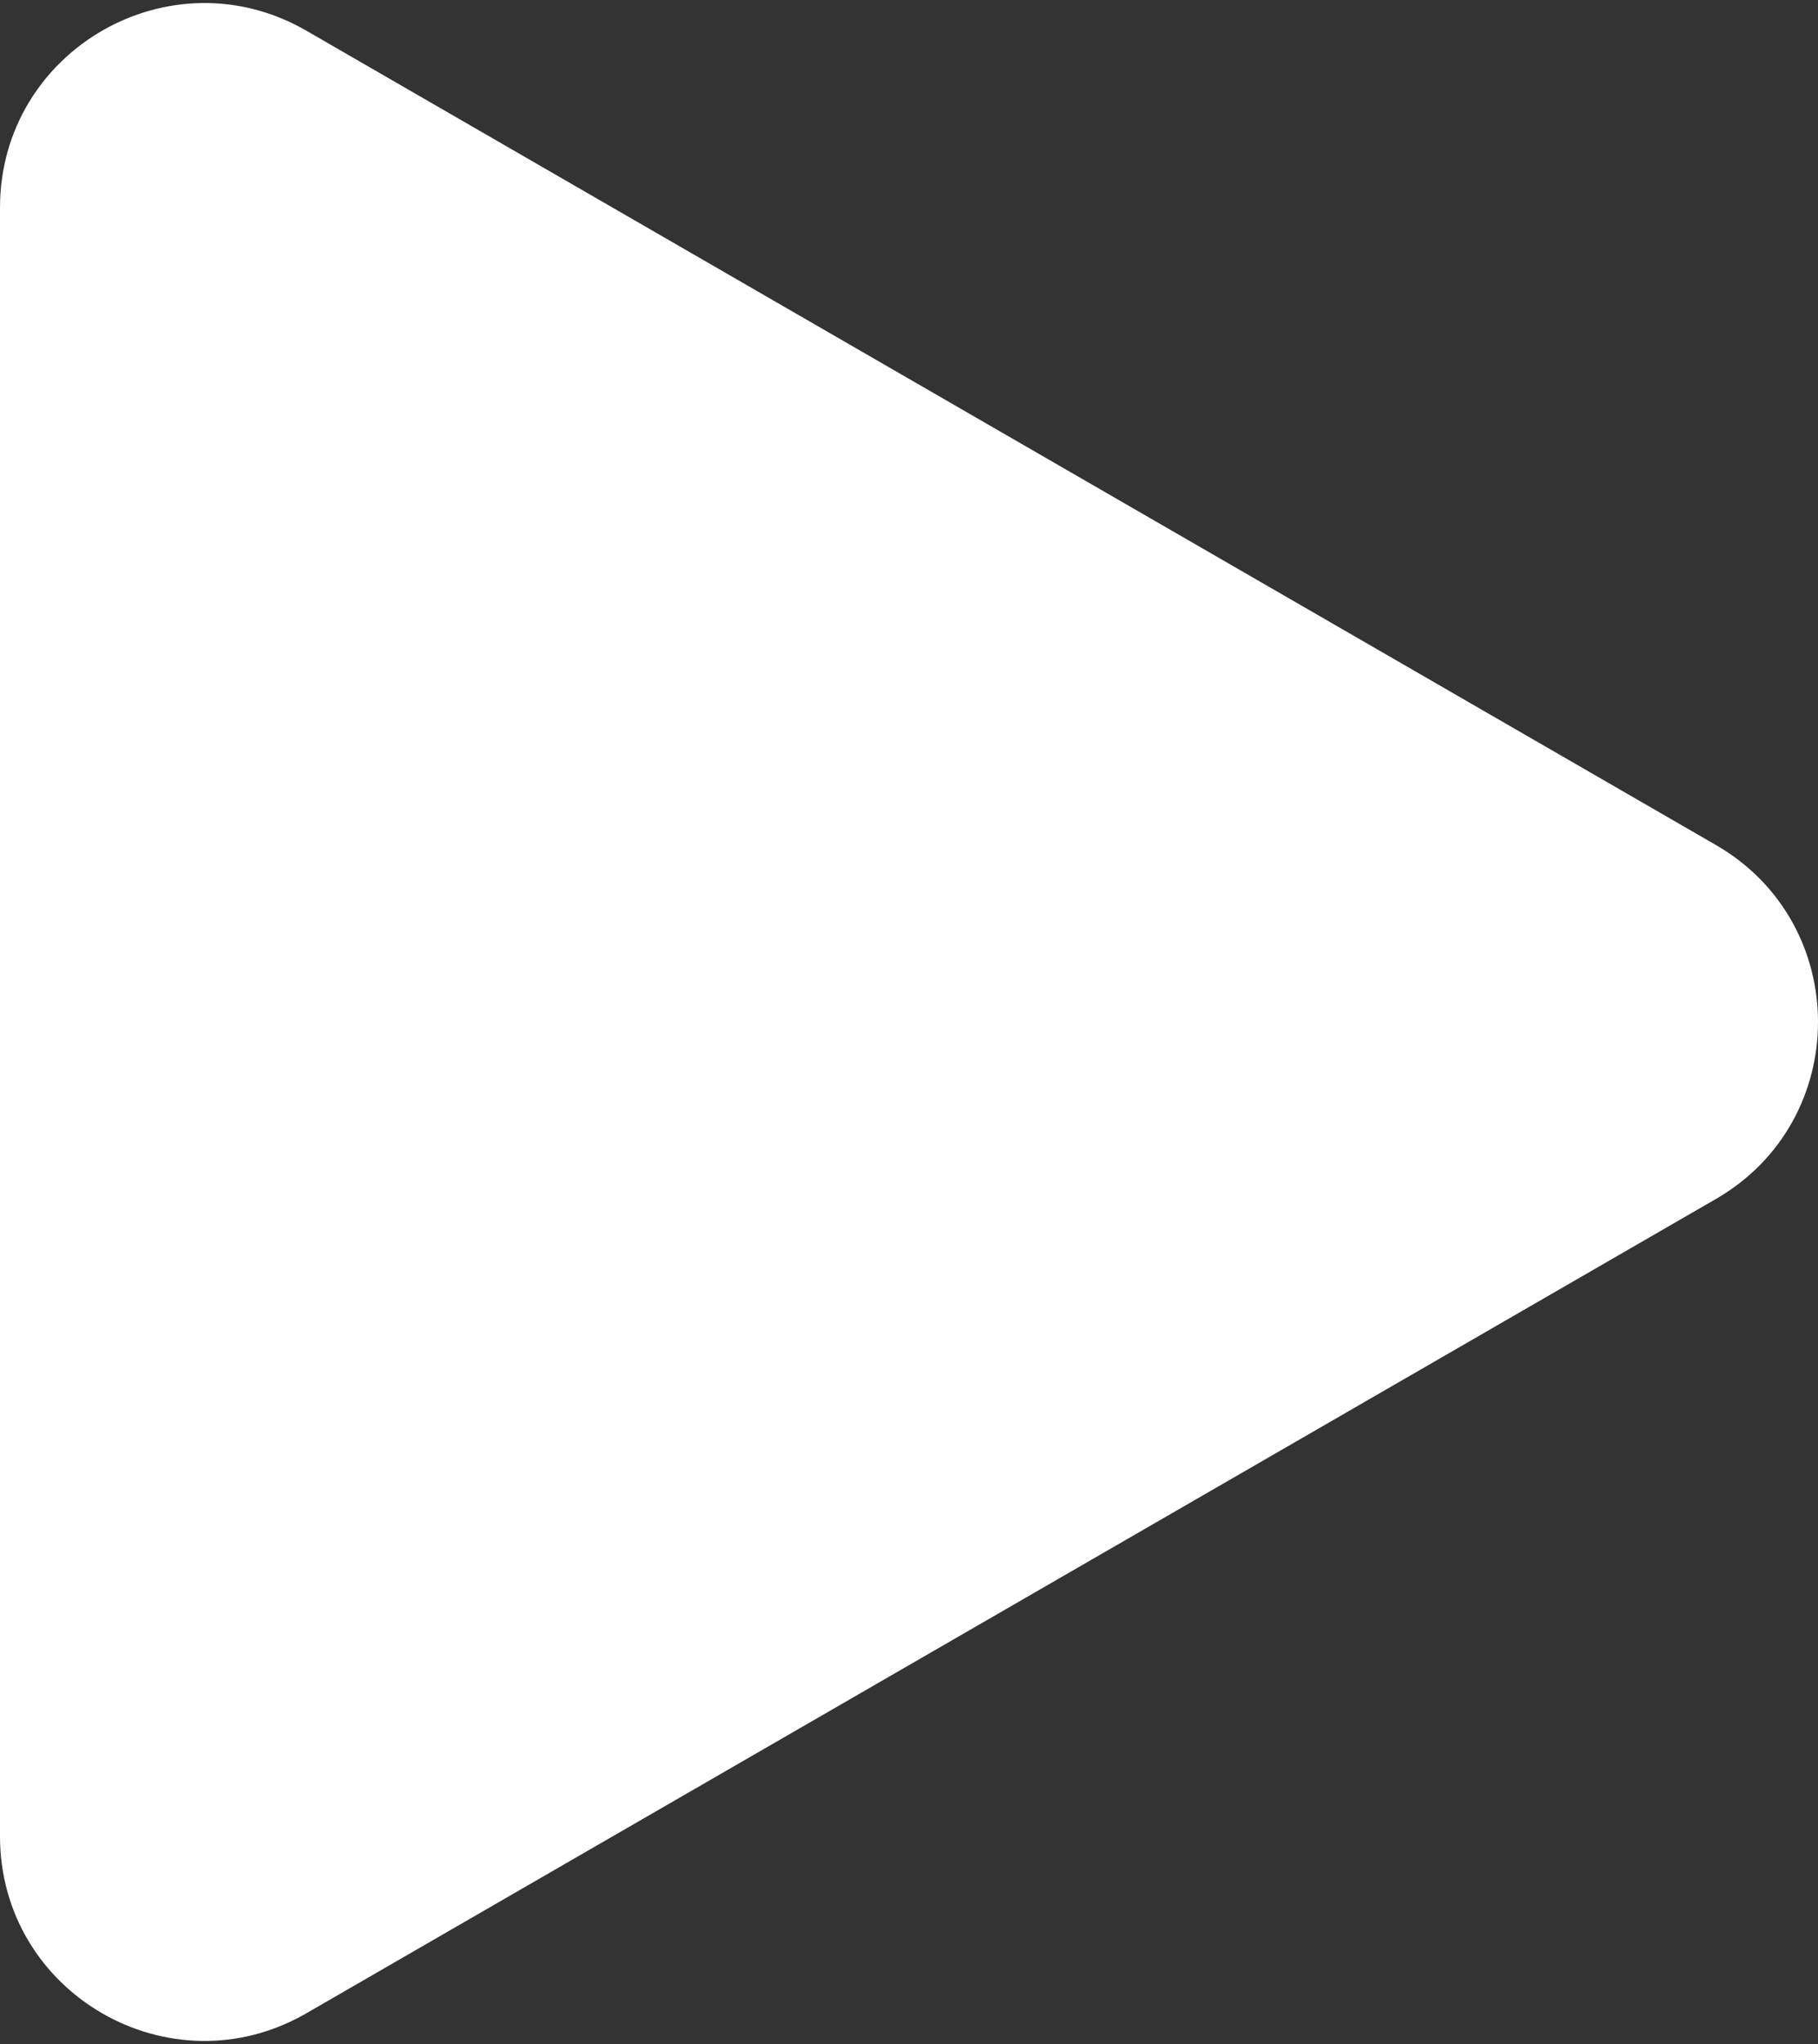 <?xml version="1.0" encoding="UTF-8"?> <svg xmlns="http://www.w3.org/2000/svg" width="89" height="100" viewBox="0 0 89 100" fill="none"><rect x="0" y="0" width="89" height="100" fill="#333333" stroke="none"/> <path d="M84 41.34C90.667 45.189 90.667 54.811 84 58.66L15 98.497C8.333 102.346 -4.96278e-06 97.535 -4.62629e-06 89.837L-1.14361e-06 10.163C-8.07123e-07 2.465 8.333 -2.346 15 1.503L84 41.34Z" fill="white"></path> </svg> 